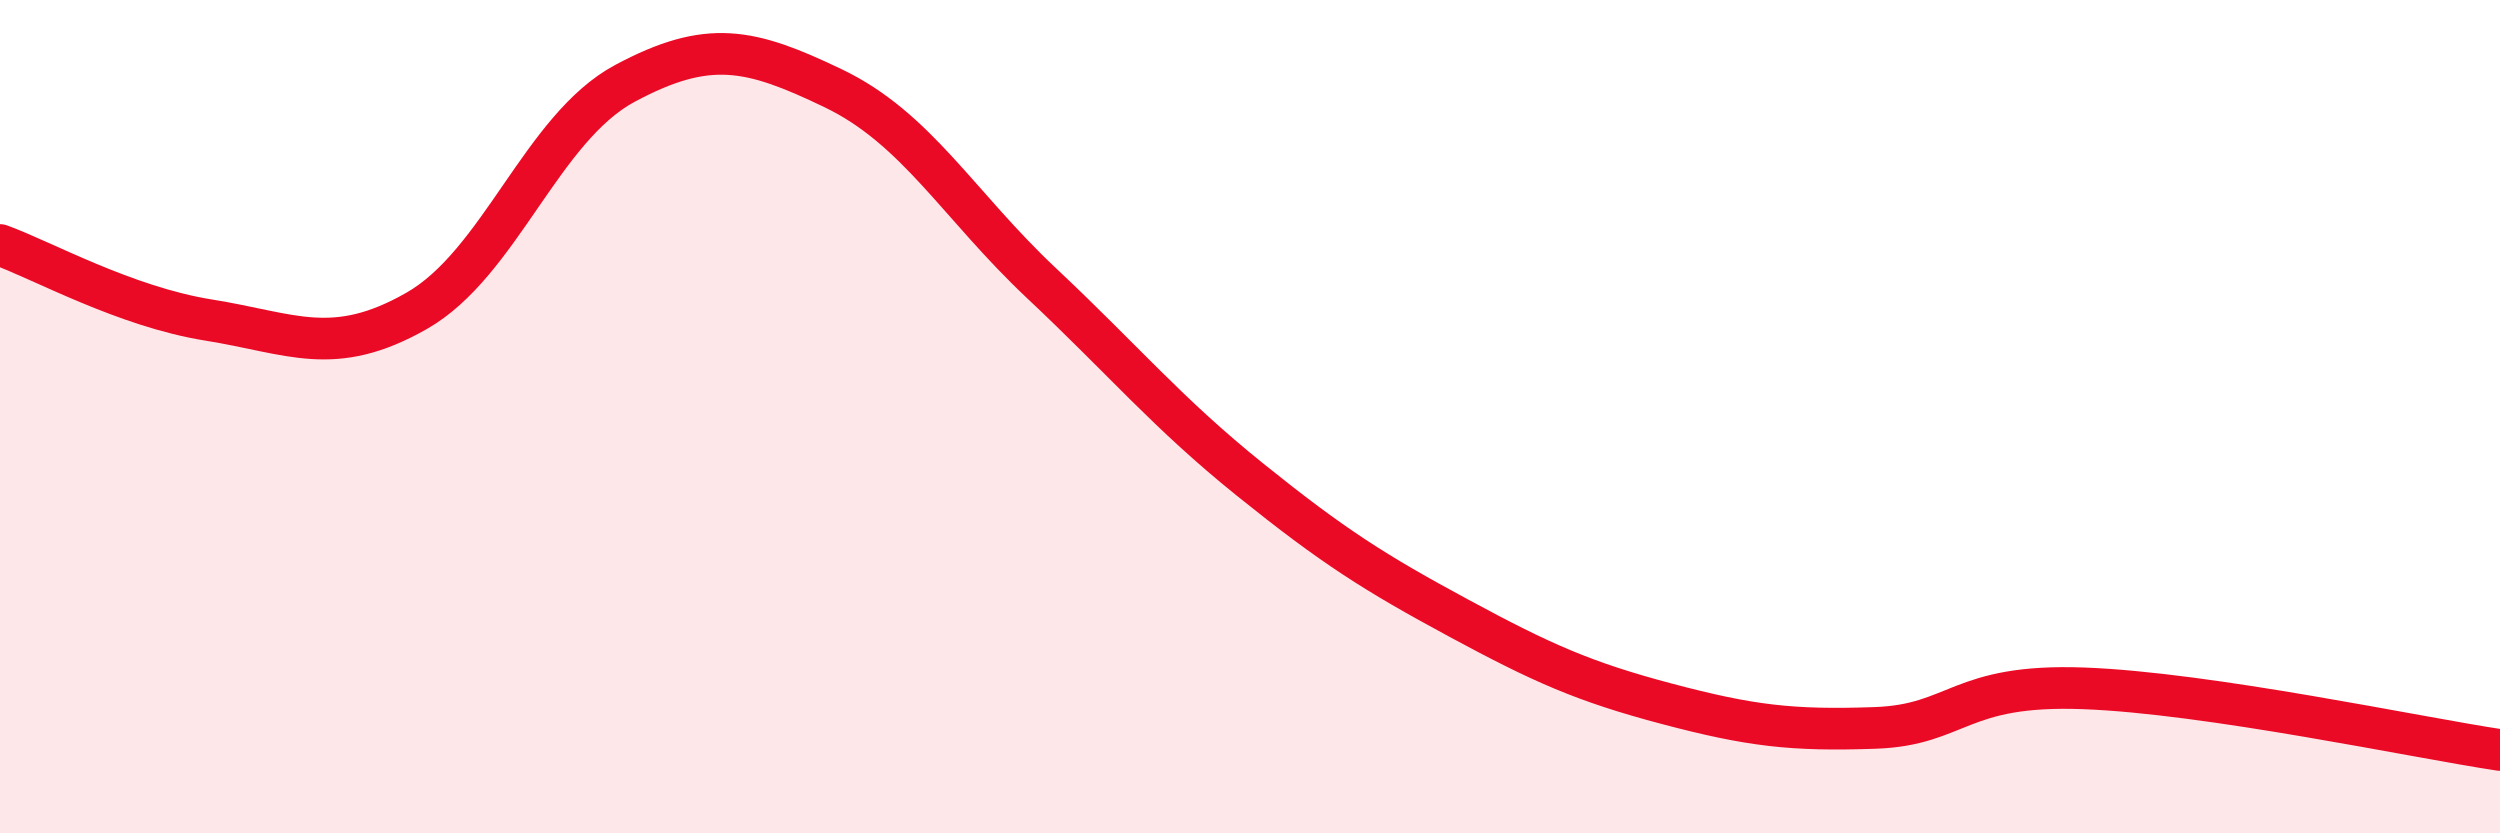 
    <svg width="60" height="20" viewBox="0 0 60 20" xmlns="http://www.w3.org/2000/svg">
      <path
        d="M 0,5.88 C 1,6.24 3,7.36 5,7.68 C 7,8 8,8.6 10,7.46 C 12,6.32 13,3.07 15,2 C 17,0.93 18,1.16 20,2.12 C 22,3.08 23,4.92 25,6.8 C 27,8.68 28,9.9 30,11.51 C 32,13.12 33,13.75 35,14.83 C 37,15.91 38,16.36 40,16.89 C 42,17.42 43,17.54 45,17.47 C 47,17.4 47,16.41 50,16.52 C 53,16.63 58,17.7 60,18L60 20L0 20Z"
        fill="#EB0A25"
        opacity="0.1"
        stroke-linecap="round"
        stroke-linejoin="round"
      />
      <path
        d="M 0,5.88 C 1,6.24 3,7.36 5,7.68 C 7,8 8,8.6 10,7.46 C 12,6.32 13,3.07 15,2 C 17,0.93 18,1.16 20,2.12 C 22,3.08 23,4.92 25,6.8 C 27,8.68 28,9.9 30,11.51 C 32,13.12 33,13.75 35,14.83 C 37,15.91 38,16.36 40,16.89 C 42,17.42 43,17.54 45,17.47 C 47,17.4 47,16.41 50,16.52 C 53,16.63 58,17.7 60,18"
        stroke="#EB0A25"
        stroke-width="1"
        fill="none"
        stroke-linecap="round"
        stroke-linejoin="round"
      />
    </svg>
  